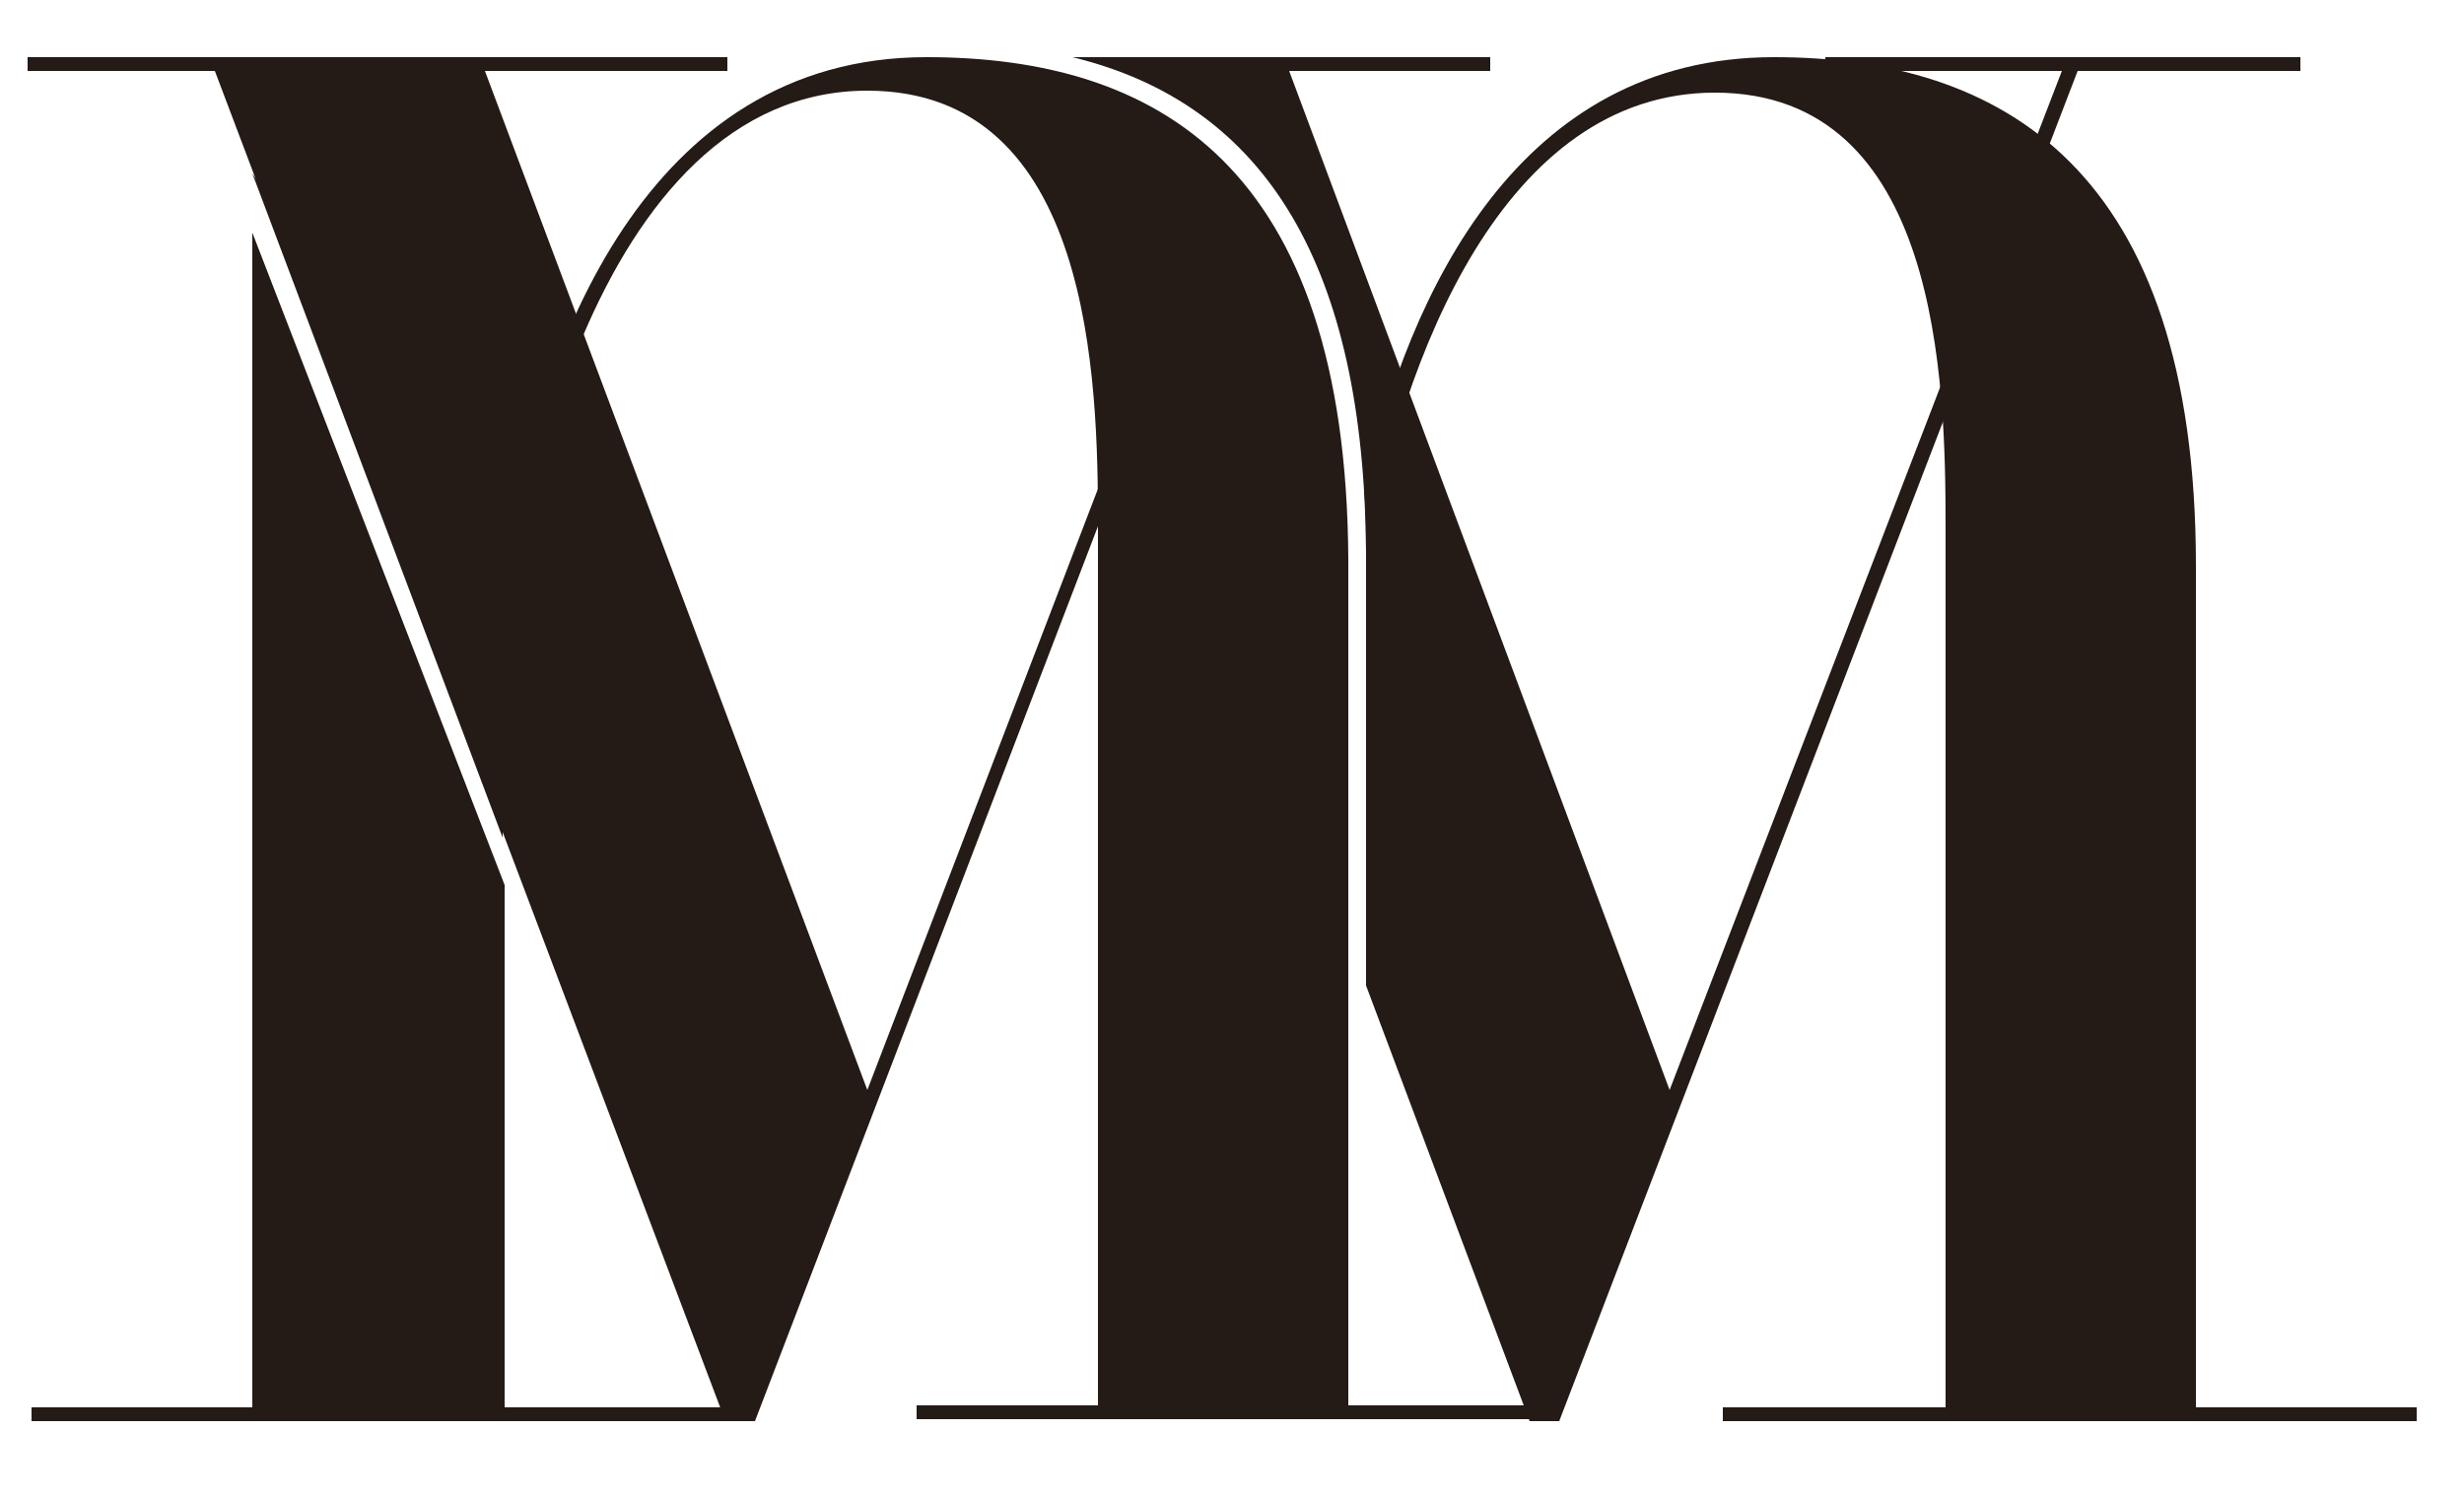 <?xml version="1.0" encoding="utf-8"?>
<!-- Generator: Adobe Illustrator 25.3.1, SVG Export Plug-In . SVG Version: 6.00 Build 0)  -->
<svg version="1.1" id="Layer_1" xmlns="http://www.w3.org/2000/svg" xmlns:xlink="http://www.w3.org/1999/xlink" x="0px" y="0px"
	 viewBox="0 0 125 76" style="enable-background:new 0 0 125 76;" xml:space="preserve">
<style type="text/css">
	.st0{fill:#241A16;}
</style>
<g>
	<polygon class="st0" points="25.6,44.9 12.8,11.8 12.8,71.4 1.6,71.4 1.6,72.1 37,72.1 37,71.4 25.6,71.4 	"/>
	<path class="st0" d="M12.8,8.8l12.7,33.7v-5.9c0-9.5,4.7-32,18.5-32c11.4,0,11.7,14.7,11.7,22v44.7h-9.2v0.7h31.1v-0.7h-9.2V36.6
		c0-0.4,0-0.8,0-1.3v-7.1c0,0.1,0,0.1,0,0.2C68.3,8.3,58.6,2.9,47,2.9c-14.2,0-19.7,14.7-21.4,25.5"/>
	<path class="st0" d="M111.4,71.4V28.7c0-20.2-9.9-25.8-21.4-25.8c-12.9,0-18.5,11.8-20.8,22c0.1,1,0.1,2,0.1,3.1v0.6
		C71.1,18.1,76.3,4.7,87,4.7c11.4,0,11.7,14.7,11.7,22v44.7H87.4v0.7h35.2v-0.7H111.4z"/>
	<path class="st0" d="M116.7,2.9v0.7h-11.3L79.1,72.1h-1.5L69.3,50V28c-0.1-14.4-5-22.7-14.9-25.1h21.2v0.7H65.4l19.3,51.7
		l19.9-51.7h-12V2.9H116.7z M55.7,26.7v-1.9L44,55.3L24.6,3.6h12.3V2.9H1.4v0.7h9.5l25.9,68.5h1.5L55.7,26.7
		C55.8,26.7,55.7,26.7,55.7,26.7"/>
</g>
</svg>
